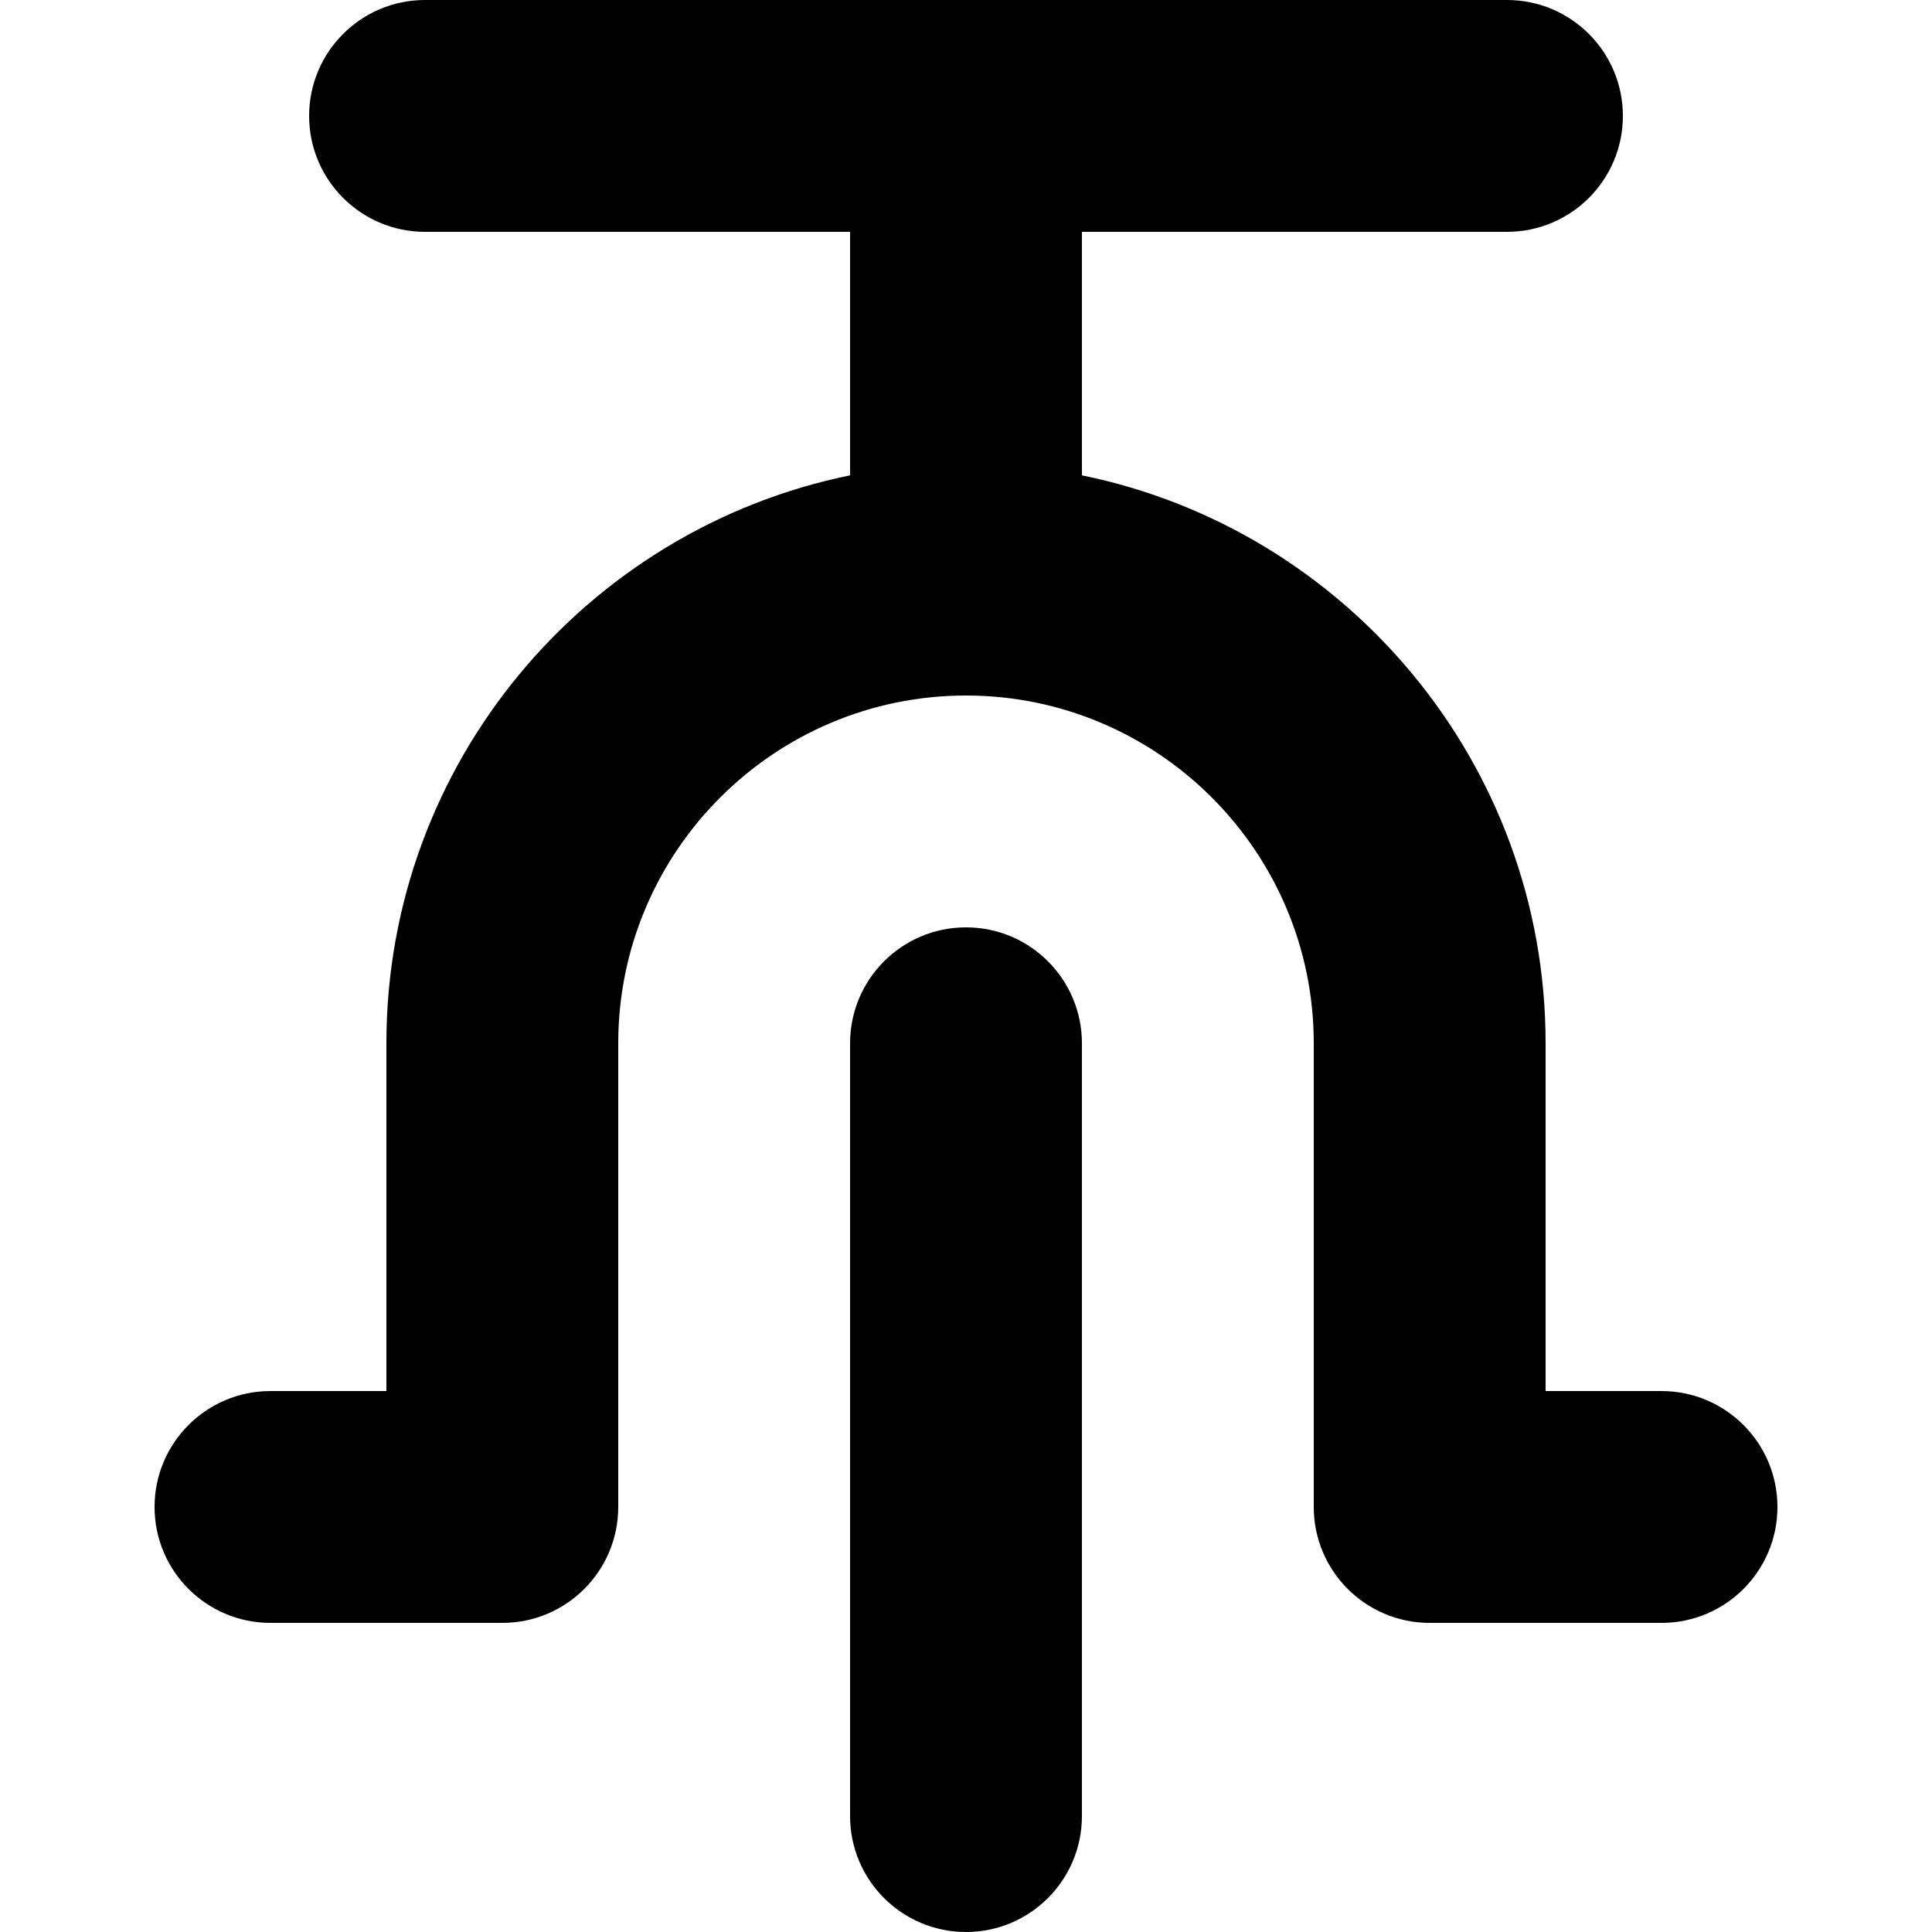 <?xml version="1.0" encoding="iso-8859-1"?>
<!-- Uploaded to: SVG Repo, www.svgrepo.com, Generator: SVG Repo Mixer Tools -->
<svg fill="#000000" height="800px" width="800px" version="1.1" id="Layer_1" xmlns="http://www.w3.org/2000/svg" xmlns:xlink="http://www.w3.org/1999/xlink" 
	 viewBox="0 0 250 250" xml:space="preserve">
<g id="XMLID_350_">
	<path id="XMLID_351_" d="M140,235V135c0-8.284-6.716-15-15-15s-15,6.716-15,15v100c0,8.284,6.716,15,15,15S140,243.284,140,235z"/>
	<path id="XMLID_352_" d="M185,210.001h30c8.284,0,15-6.716,15-15c0-8.284-6.716-15-15-15h-15V135c0-36.219-25.809-66.522-60-73.49
		V30h55c8.284,0,15-6.716,15-15s-6.716-15-15-15H55c-8.284,0-15,6.716-15,15s6.716,15,15,15h55v31.51
		C75.809,68.478,50,98.781,50,135v45.001H35c-8.284,0-15,6.716-15,15c0,8.284,6.716,15,15,15h30c8.284,0,15-6.716,15-15V135
		c0-24.813,20.187-45,45-45s45,20.188,45,45v60.001C170,203.285,176.716,210.001,185,210.001z"/>
</g>
</svg>